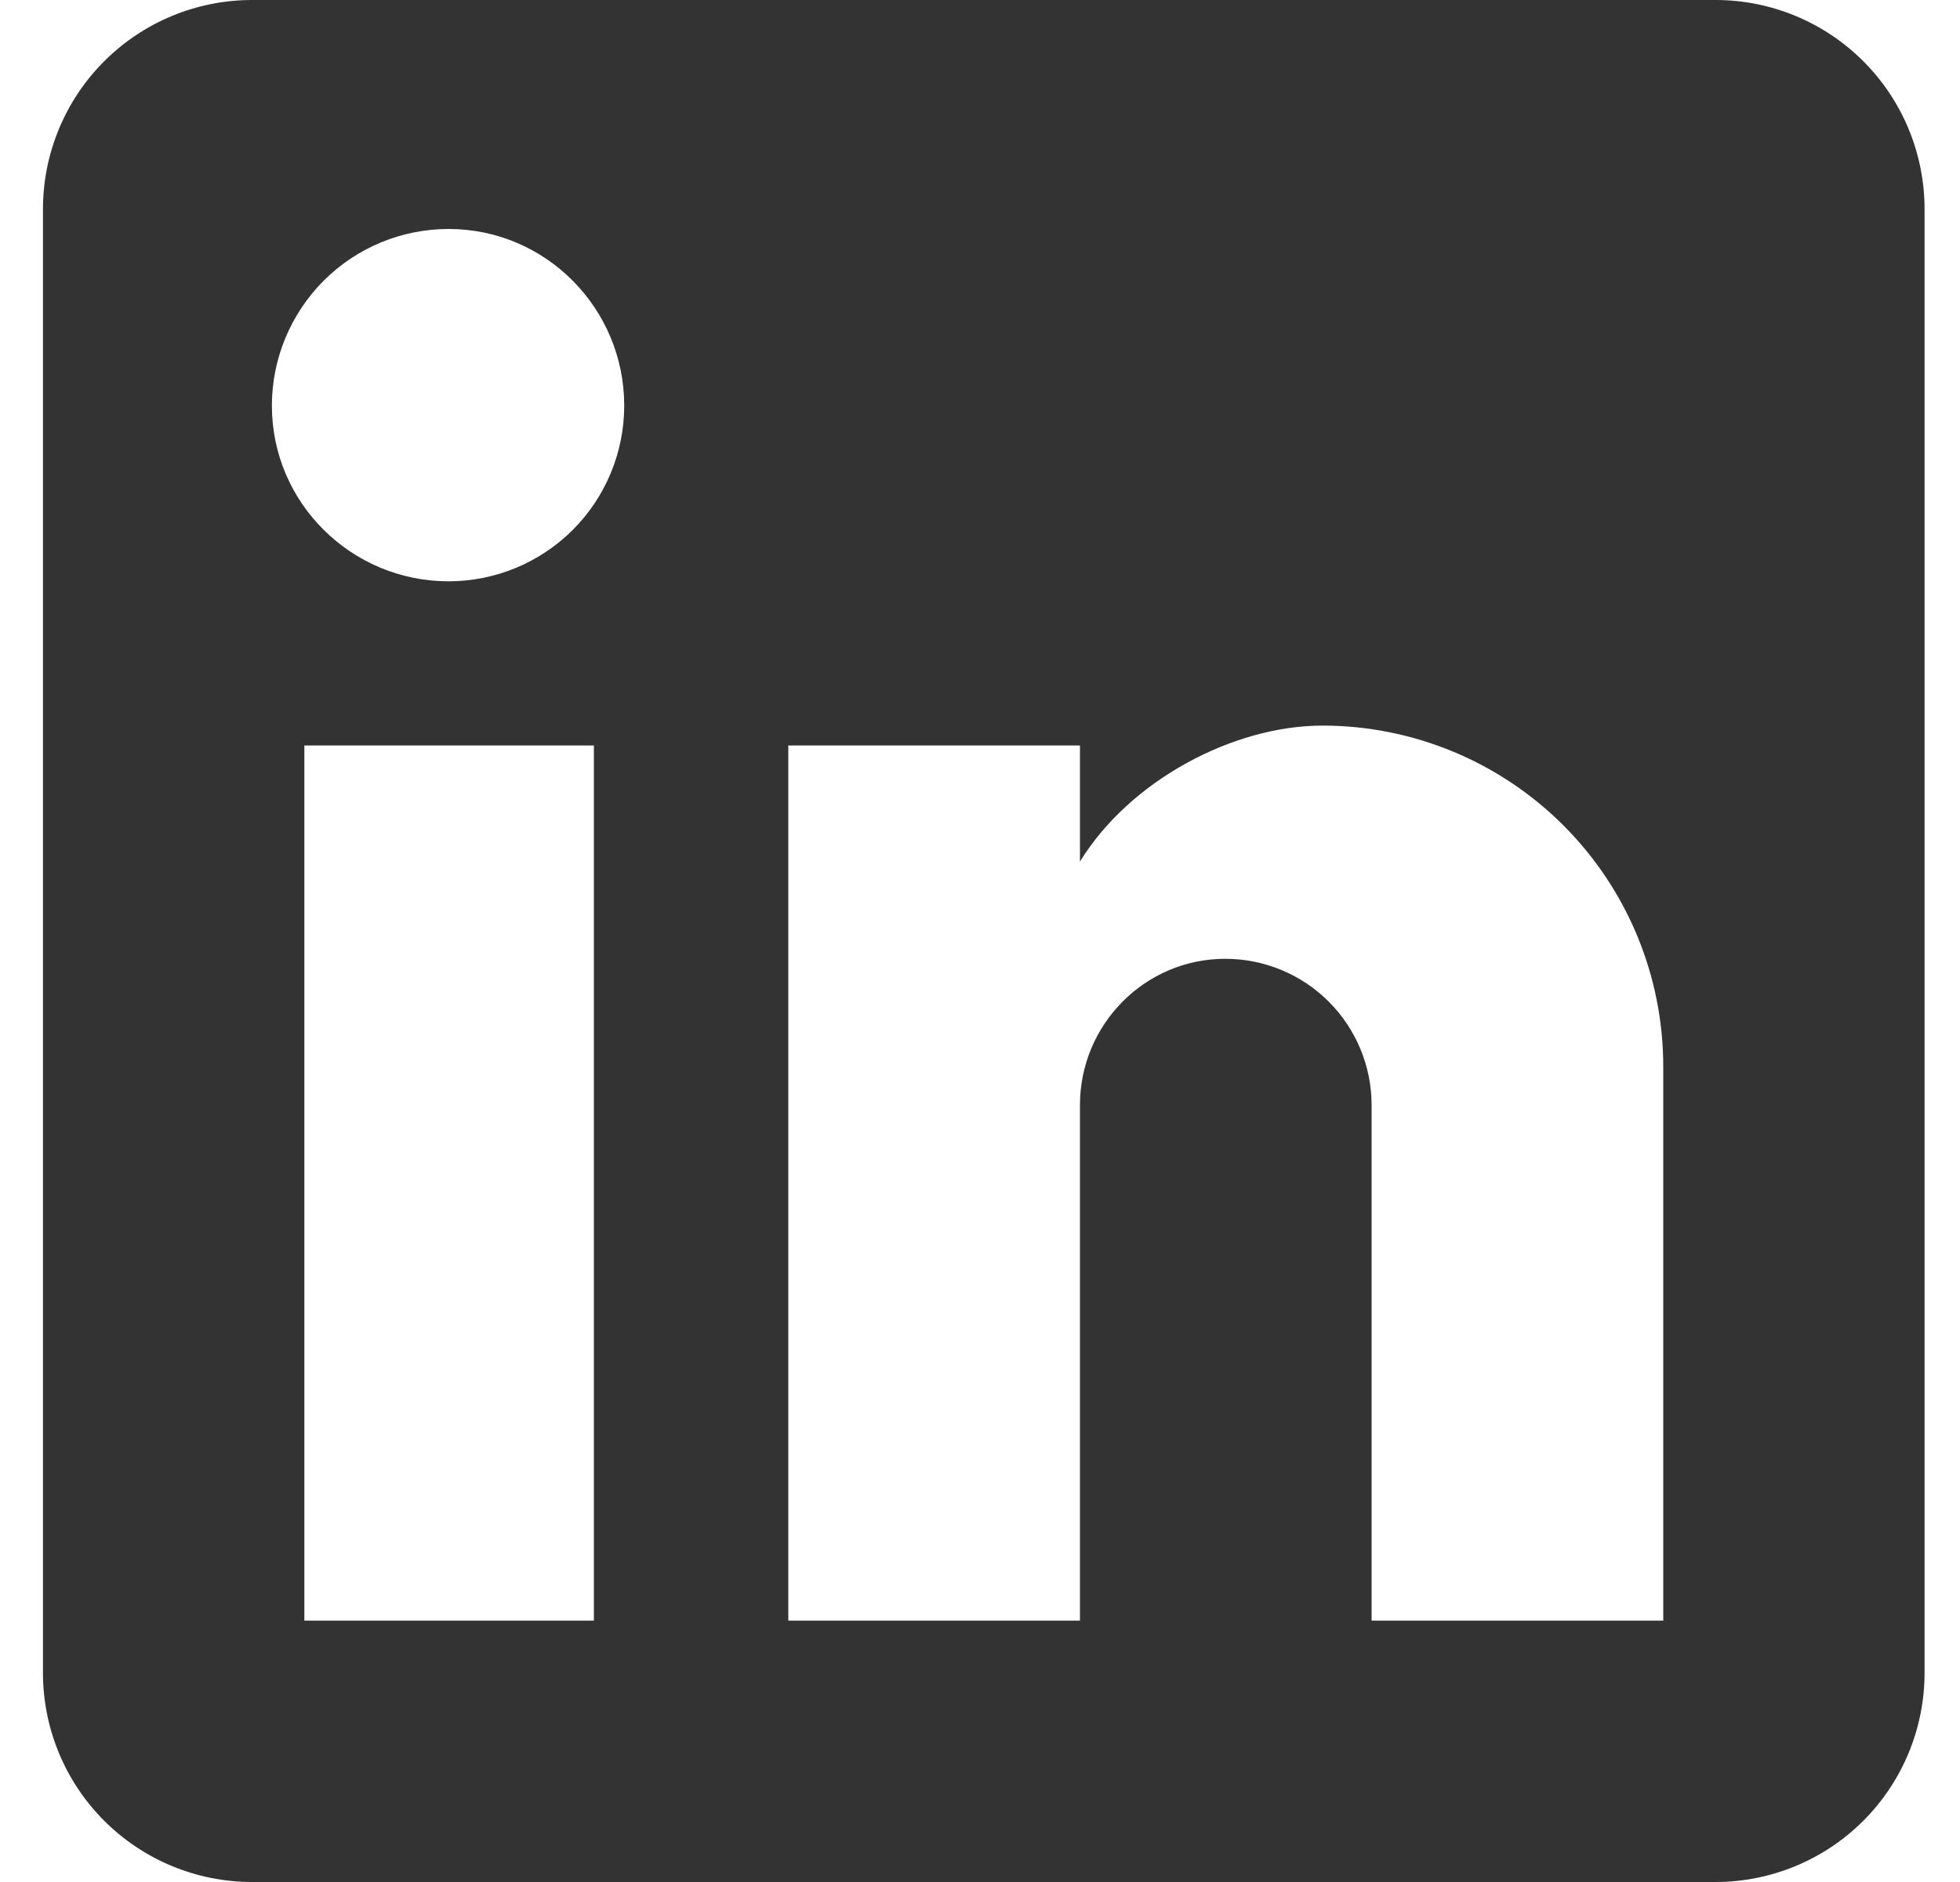 <svg width="25" height="24" viewBox="0 0 25 24" fill="none" xmlns="http://www.w3.org/2000/svg">
<path d="M21.882 0C22.589 0 23.267 0.281 23.767 0.781C24.267 1.281 24.548 1.959 24.548 2.667V21.333C24.548 22.041 24.267 22.719 23.767 23.219C23.267 23.719 22.589 24 21.882 24H3.215C2.508 24 1.829 23.719 1.329 23.219C0.829 22.719 0.548 22.041 0.548 21.333V2.667C0.548 1.959 0.829 1.281 1.329 0.781C1.829 0.281 2.508 0 3.215 0H21.882ZM21.215 20.667V13.6C21.215 12.447 20.757 11.342 19.942 10.526C19.127 9.711 18.021 9.253 16.868 9.253C15.735 9.253 14.415 9.947 13.775 10.987V9.507H10.055V20.667H13.775V14.093C13.775 13.067 14.602 12.227 15.628 12.227C16.123 12.227 16.598 12.423 16.948 12.773C17.298 13.123 17.495 13.598 17.495 14.093V20.667H21.215ZM5.722 7.413C6.316 7.413 6.886 7.177 7.306 6.757C7.726 6.337 7.962 5.767 7.962 5.173C7.962 3.933 6.962 2.92 5.722 2.92C5.124 2.92 4.551 3.157 4.128 3.58C3.706 4.003 3.468 4.576 3.468 5.173C3.468 6.413 4.482 7.413 5.722 7.413ZM7.575 20.667V9.507H3.882V20.667H7.575Z" fill="#333333"/>
</svg>
